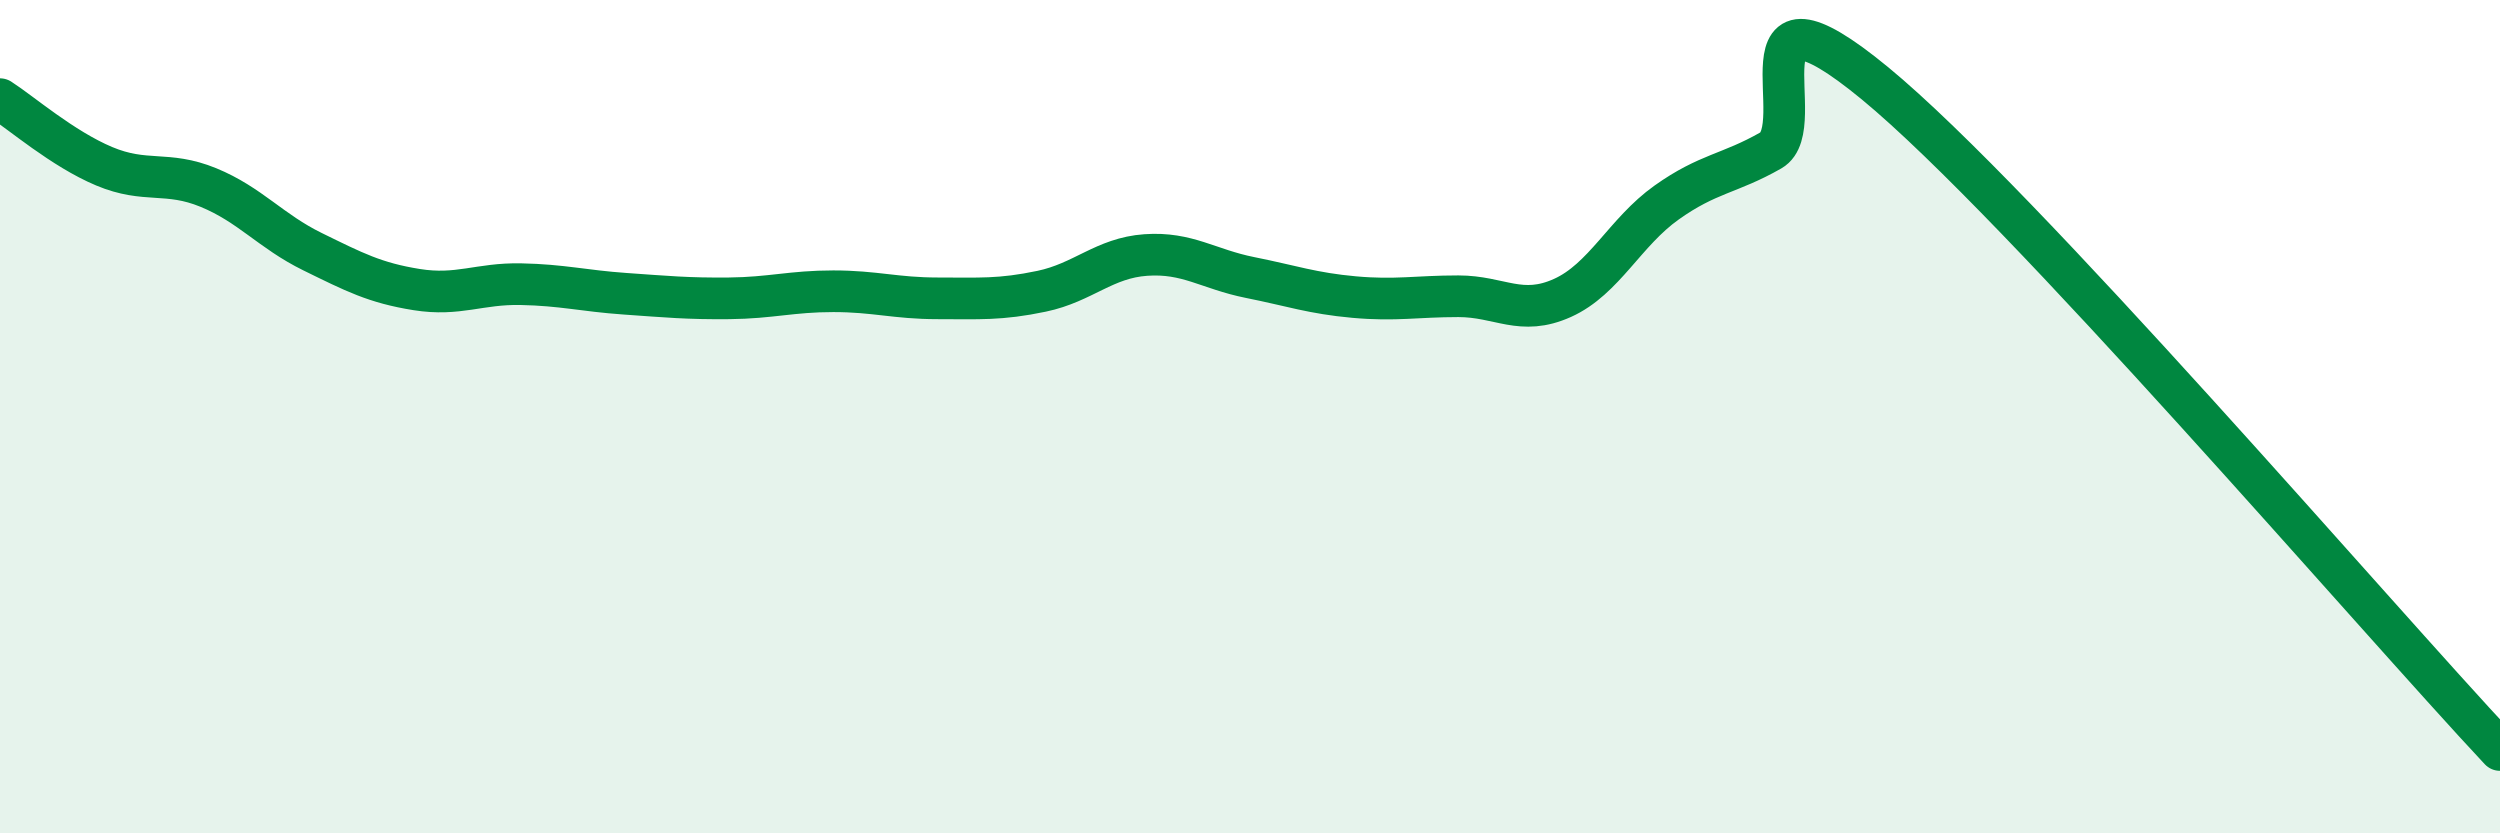 
    <svg width="60" height="20" viewBox="0 0 60 20" xmlns="http://www.w3.org/2000/svg">
      <path
        d="M 0,2.38 C 0.5,2.7 1.5,3.57 2.5,3.99 C 3.5,4.41 4,4.09 5,4.5 C 6,4.91 6.5,5.55 7.5,6.04 C 8.5,6.53 9,6.79 10,6.95 C 11,7.11 11.5,6.8 12.5,6.82 C 13.5,6.84 14,6.98 15,7.05 C 16,7.12 16.5,7.17 17.5,7.16 C 18.5,7.15 19,6.99 20,6.99 C 21,6.99 21.5,7.16 22.5,7.16 C 23.5,7.16 24,7.2 25,6.99 C 26,6.78 26.5,6.19 27.5,6.12 C 28.5,6.05 29,6.46 30,6.66 C 31,6.86 31.5,7.04 32.5,7.13 C 33.5,7.22 34,7.11 35,7.11 C 36,7.11 36.5,7.6 37.5,7.15 C 38.5,6.7 39,5.57 40,4.86 C 41,4.15 41.5,4.18 42.5,3.61 C 43.5,3.04 41.5,-0.88 45,2 C 48.5,4.88 57,14.8 60,18L60 20L0 20Z"
        fill="#008740"
        opacity="0.1"
        stroke-linecap="round"
        stroke-linejoin="round"
      />
      <path
        d="M 0,2.38 C 0.5,2.7 1.5,3.57 2.5,3.99 C 3.5,4.41 4,4.09 5,4.5 C 6,4.91 6.5,5.55 7.5,6.04 C 8.5,6.53 9,6.79 10,6.95 C 11,7.11 11.5,6.8 12.5,6.82 C 13.5,6.84 14,6.98 15,7.05 C 16,7.12 16.5,7.17 17.5,7.16 C 18.5,7.15 19,6.99 20,6.99 C 21,6.99 21.5,7.16 22.5,7.16 C 23.5,7.16 24,7.2 25,6.99 C 26,6.78 26.5,6.19 27.5,6.12 C 28.5,6.05 29,6.46 30,6.66 C 31,6.86 31.5,7.04 32.5,7.13 C 33.5,7.22 34,7.11 35,7.11 C 36,7.11 36.5,7.6 37.5,7.15 C 38.5,6.7 39,5.57 40,4.86 C 41,4.15 41.5,4.18 42.5,3.61 C 43.5,3.04 41.5,-0.88 45,2 C 48.5,4.88 57,14.8 60,18"
        stroke="#008740"
        stroke-width="1"
        fill="none"
        stroke-linecap="round"
        stroke-linejoin="round"
      />
    </svg>
  